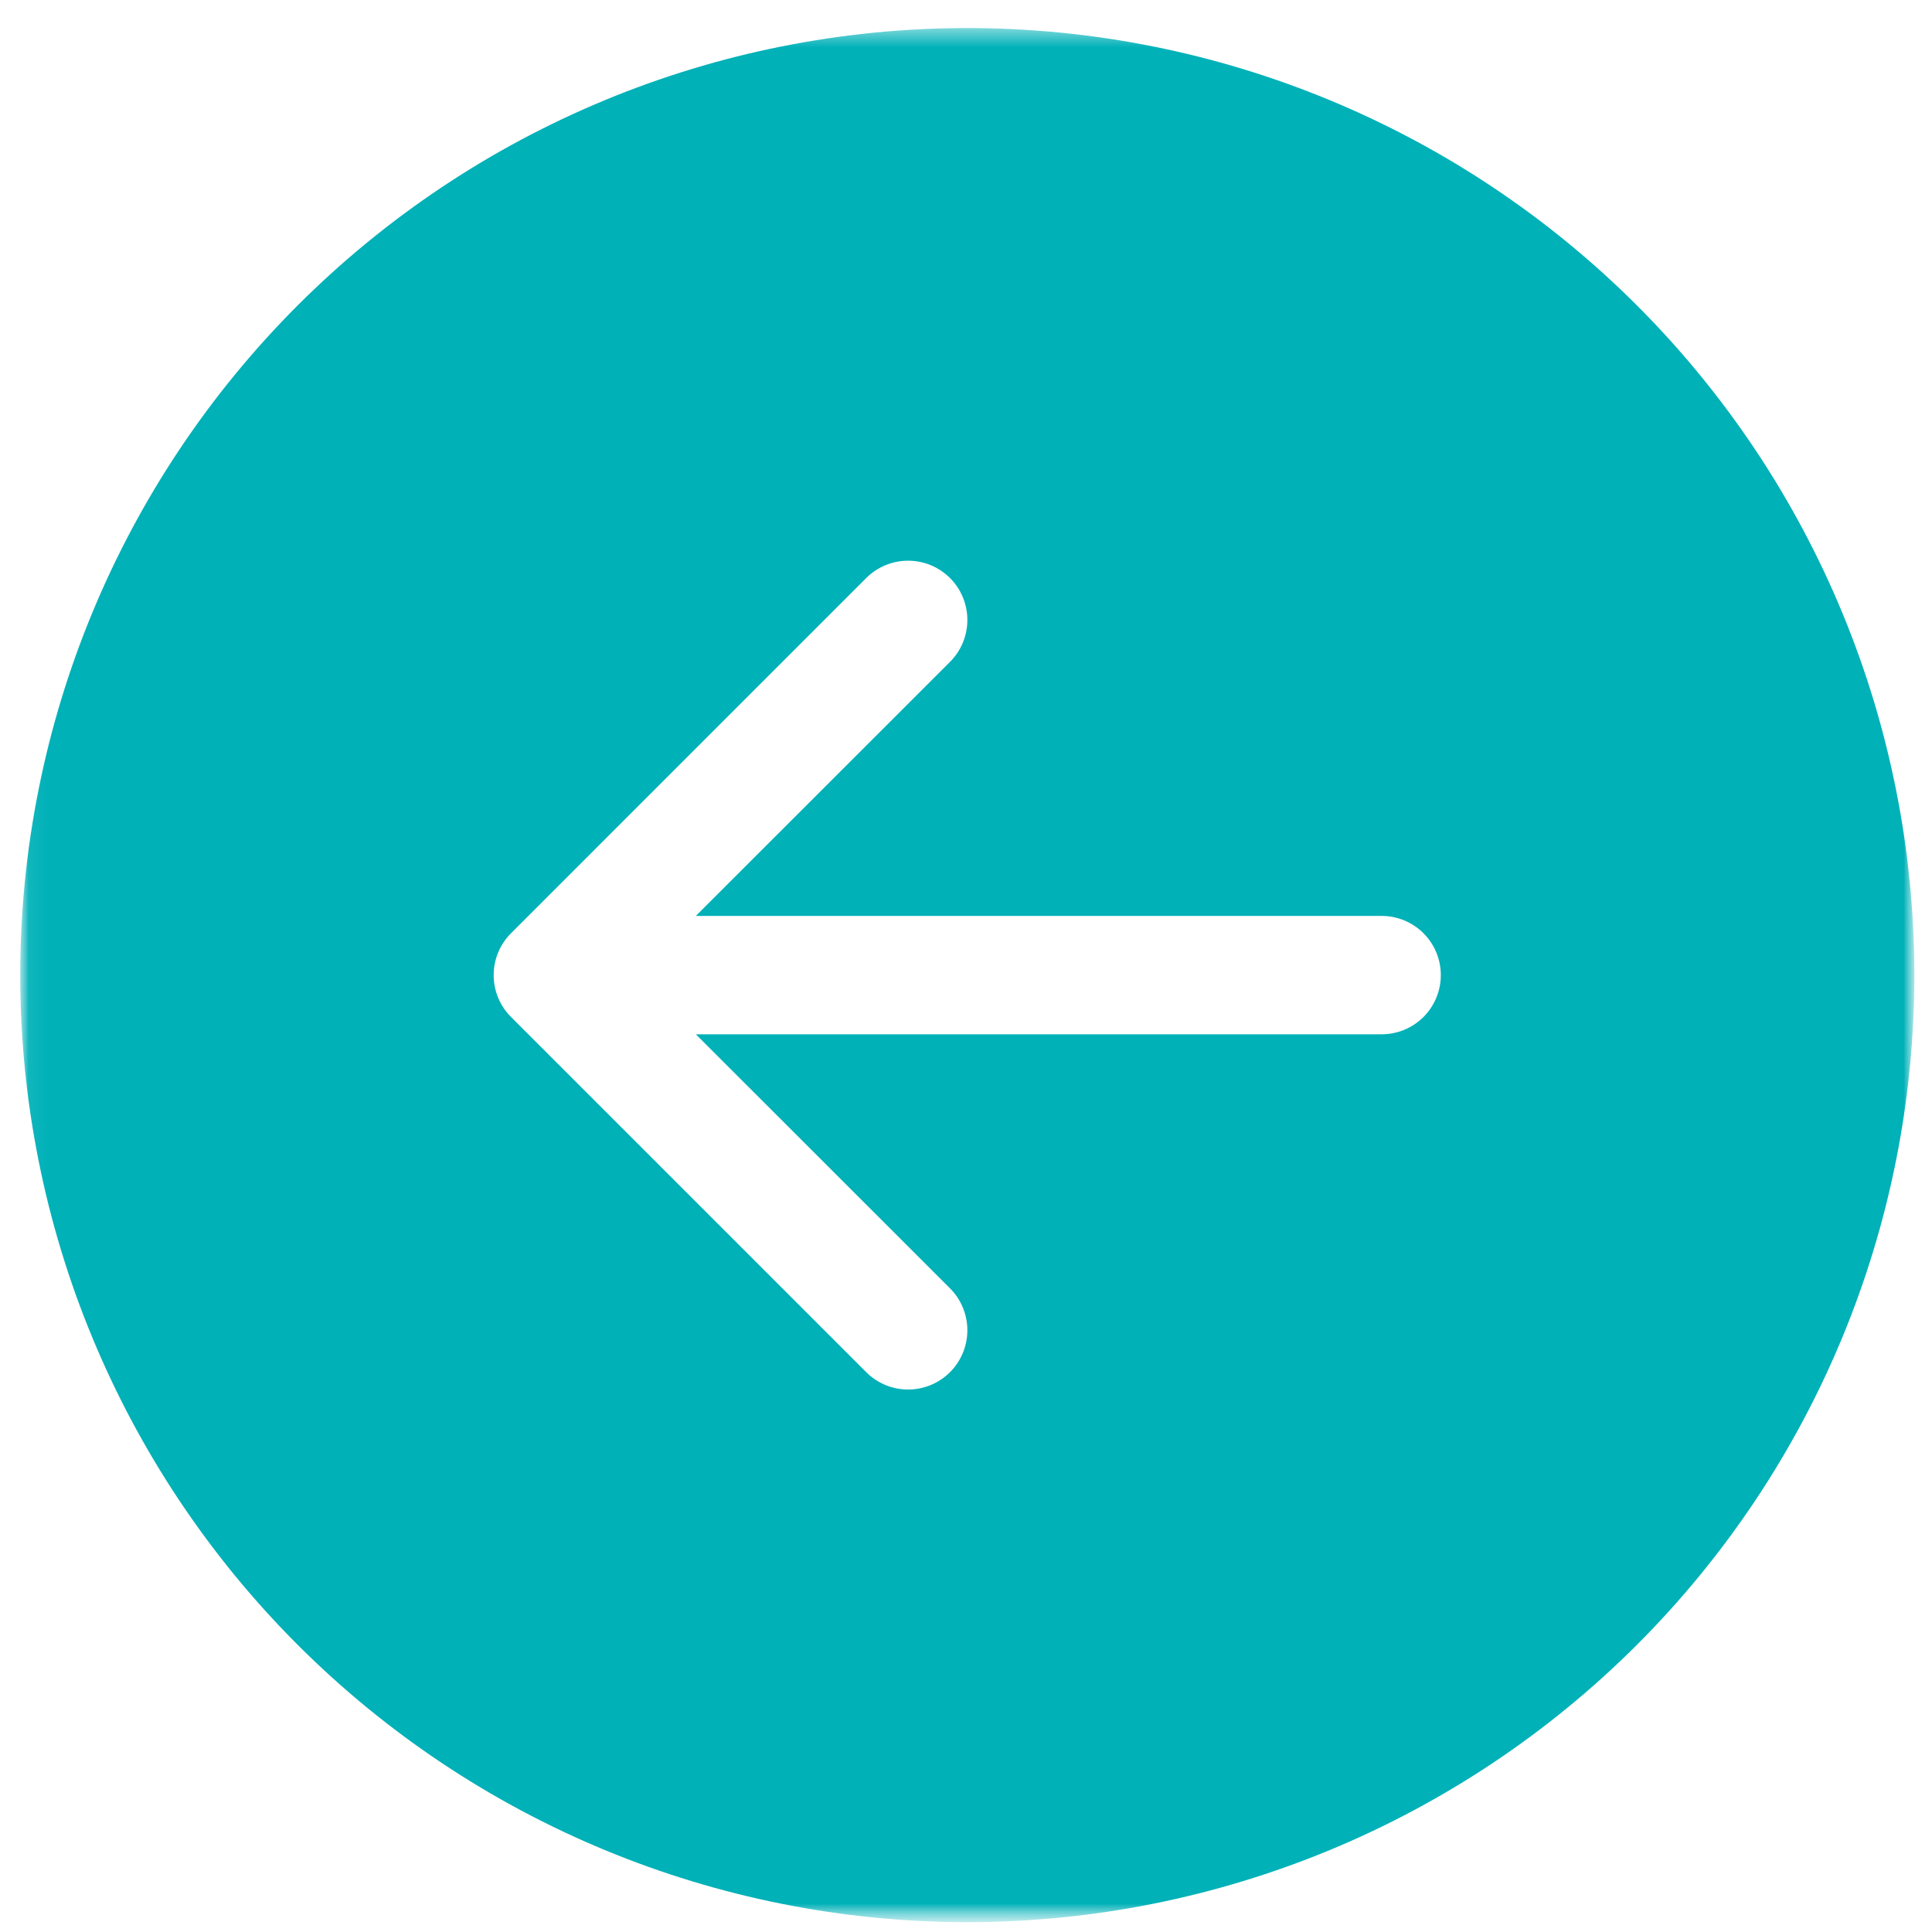 <?xml version="1.0" encoding="UTF-8"?> <svg xmlns="http://www.w3.org/2000/svg" width="102" height="102" viewBox="0 0 102 102" fill="none"><g clip-path="url(#clip0_7148_286)"><mask id="mask0_7148_286" style="mask-type:luminance" maskUnits="userSpaceOnUse" x="0" y="0" width="102" height="102"><path d="M101.5 0.5H0.5V101.5H101.5V0.5Z" fill="white"></path></mask><g mask="url(#mask0_7148_286)"><mask id="mask1_7148_286" style="mask-type:luminance" maskUnits="userSpaceOnUse" x="1" y="1" width="101" height="101"><path d="M101.068 1.481H1.068V101.481H101.068V1.481Z" fill="white"></path></mask><g mask="url(#mask1_7148_286)"><path d="M51.068 1.481C37.808 1.481 25.09 6.749 15.713 16.126C6.336 25.503 1.068 38.22 1.068 51.481C1.068 64.742 6.336 77.46 15.713 86.836C25.09 96.213 37.808 101.481 51.068 101.481C64.329 101.481 77.047 96.213 86.424 86.836C95.801 77.46 101.068 64.742 101.068 51.481C101.068 38.22 95.801 25.503 86.424 16.126C77.047 6.749 64.329 1.481 51.068 1.481ZM72.943 48.356C73.772 48.356 74.567 48.685 75.153 49.271C75.739 49.857 76.068 50.652 76.068 51.481C76.068 52.31 75.739 53.105 75.153 53.691C74.567 54.277 73.772 54.606 72.943 54.606H36.737L50.156 68.019C50.447 68.309 50.677 68.654 50.834 69.034C50.991 69.413 51.072 69.82 51.072 70.231C51.072 70.642 50.991 71.049 50.834 71.428C50.677 71.808 50.447 72.153 50.156 72.444C49.865 72.734 49.52 72.965 49.141 73.122C48.761 73.279 48.354 73.36 47.943 73.36C47.532 73.36 47.126 73.279 46.746 73.122C46.366 72.965 46.021 72.734 45.731 72.444L26.981 53.694C26.69 53.403 26.459 53.058 26.301 52.679C26.144 52.299 26.063 51.892 26.063 51.481C26.063 51.07 26.144 50.663 26.301 50.283C26.459 49.904 26.69 49.559 26.981 49.269L45.731 30.518C46.021 30.228 46.366 29.997 46.746 29.84C47.126 29.683 47.532 29.602 47.943 29.602C48.354 29.602 48.761 29.683 49.141 29.84C49.52 29.997 49.865 30.228 50.156 30.518C50.447 30.809 50.677 31.154 50.834 31.534C50.991 31.913 51.072 32.32 51.072 32.731C51.072 33.142 50.991 33.549 50.834 33.928C50.677 34.308 50.447 34.653 50.156 34.944L36.737 48.356H72.943Z" fill="#00B1B8"></path></g></g></g><defs><clipPath id="clip0_7148_286"><rect width="101" height="102" fill="white" transform="translate(0.5)"></rect></clipPath></defs></svg> 